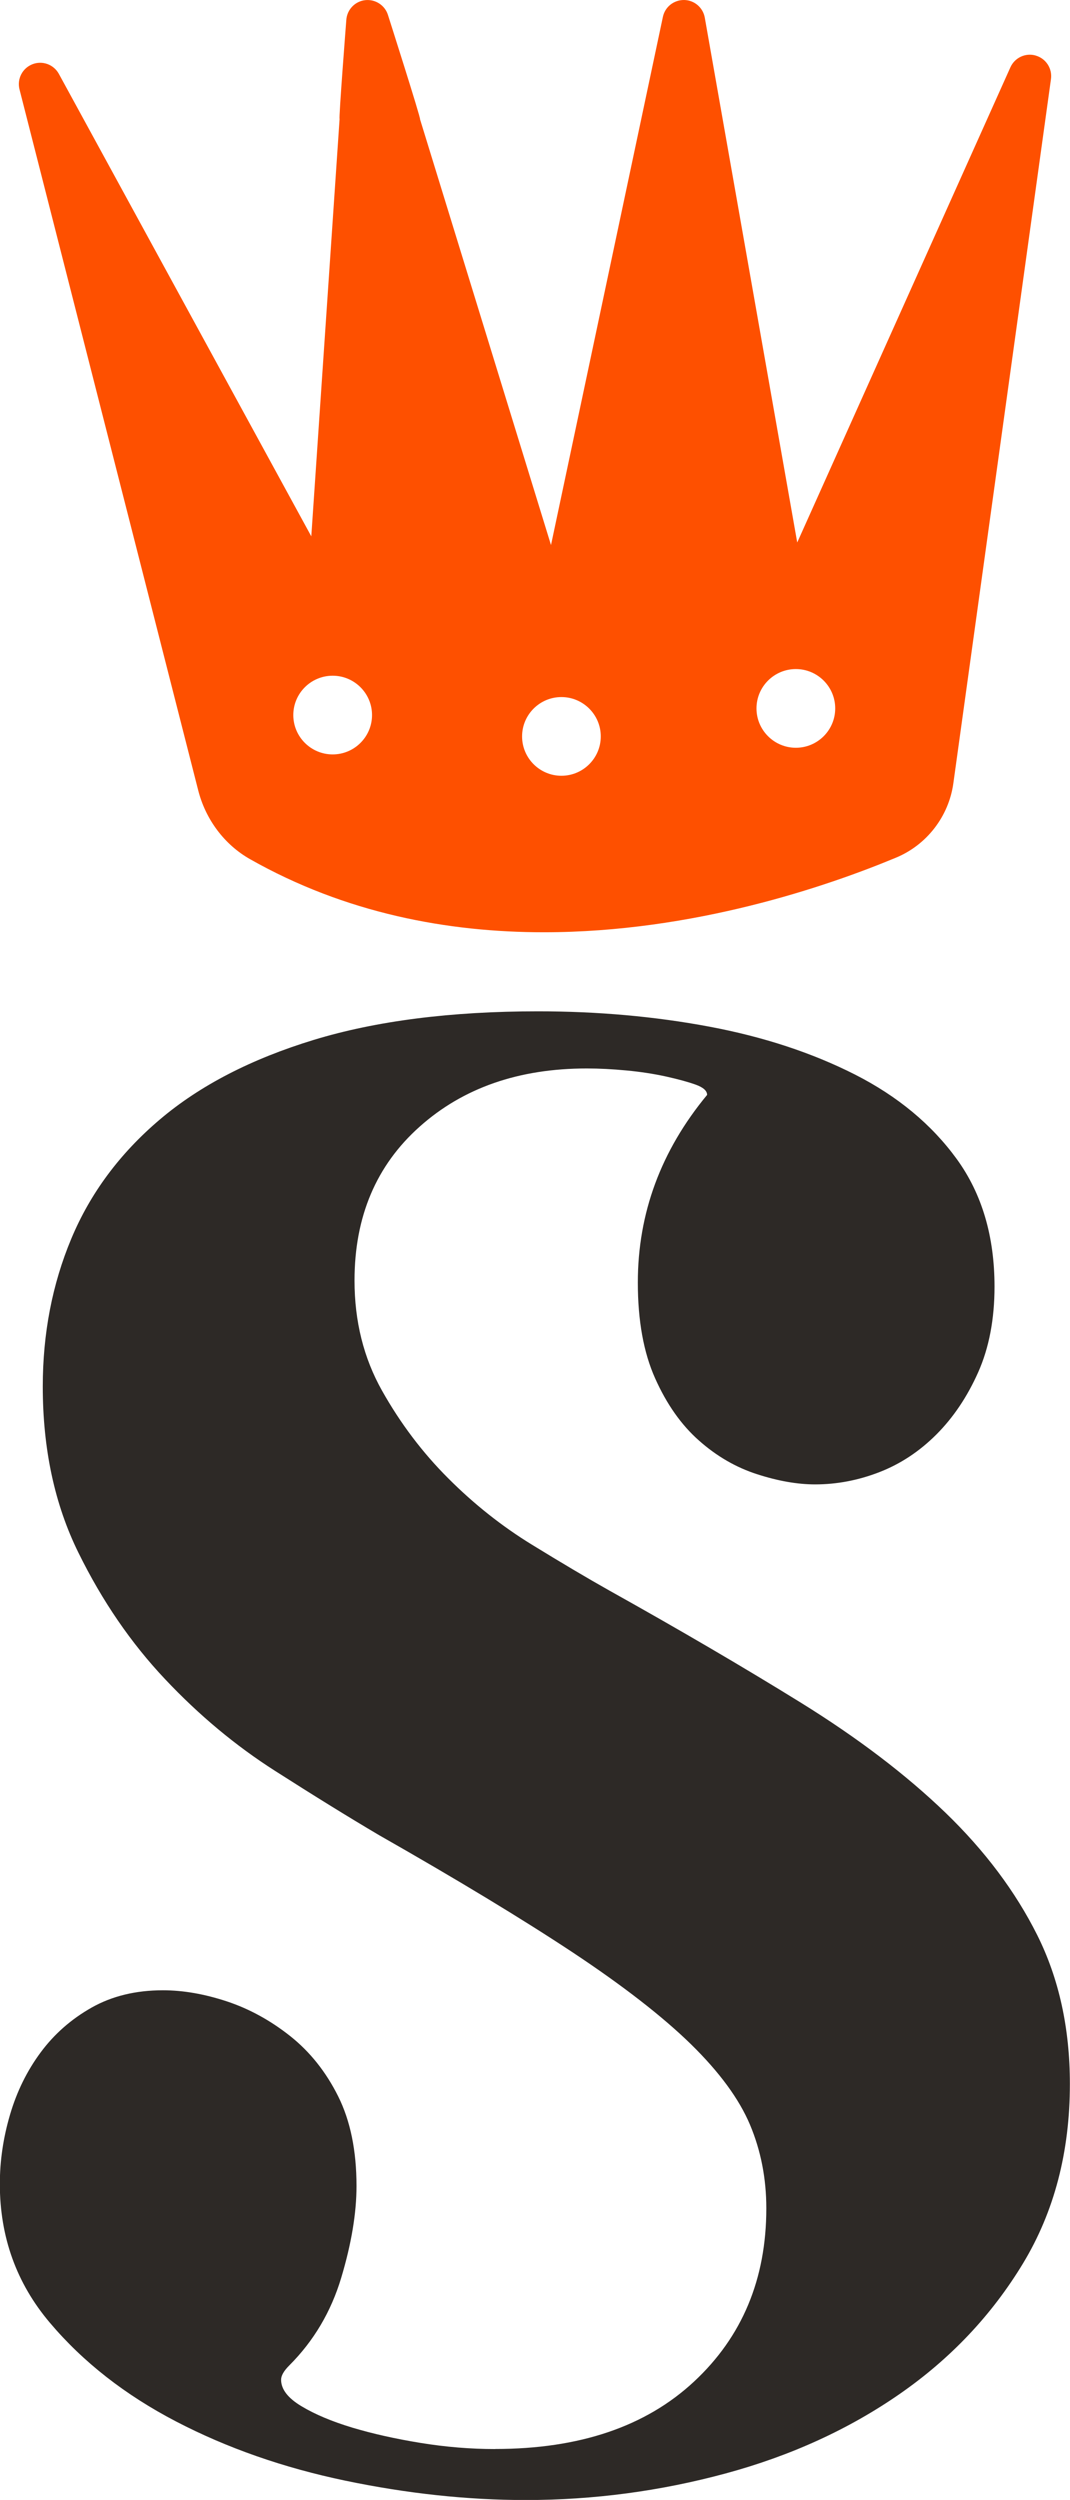 <?xml version="1.0" encoding="UTF-8"?>
<svg xmlns="http://www.w3.org/2000/svg" id="Camada_1" data-name="Camada 1" viewBox="0 0 333 777.6">
  <defs>
    <style>
      .cls-1 {
        fill: #2d2926;
      }

      .cls-1, .cls-2 {
        stroke-width: 0px;
      }

      .cls-2 {
        fill: #fe5000;
      }
    </style>
  </defs>
  <path class="cls-1" d="m154.13,761.75c26.21,0,46.83-6.98,61.84-20.94,15.01-13.95,22.52-31.92,22.52-53.91,0-9.29-1.7-17.96-5.08-26-3.39-8.03-9.52-16.38-18.39-25.06-8.88-8.66-21.15-18.18-36.79-28.55-15.65-10.35-35.74-22.52-60.26-36.47-9.31-5.49-20.09-12.15-32.35-19.98-12.27-7.82-23.69-17.33-34.25-28.54-10.58-11.2-19.57-24.31-26.96-39.33-7.41-15.01-11.1-32.24-11.1-51.7,0-16.48,2.95-31.81,8.88-45.98,5.92-14.16,15.11-26.53,27.59-37.1,12.47-10.57,28.44-18.81,47.89-24.74,19.45-5.92,42.71-8.88,69.77-8.88,18.6,0,36.36,1.59,53.28,4.76,16.91,3.17,32.03,8.15,45.35,14.9,13.32,6.77,23.88,15.54,31.71,26.32,7.82,10.79,11.73,24.01,11.73,39.64,0,10.15-1.7,19.03-5.08,26.64-3.39,7.61-7.72,14.06-13,19.35-5.29,5.29-11.21,9.19-17.76,11.73-6.56,2.54-13.22,3.81-19.98,3.81-5.5,0-11.53-1.05-18.08-3.17-6.56-2.11-12.59-5.6-18.08-10.47-5.5-4.85-10.05-11.3-13.64-19.34-3.6-8.03-5.39-17.97-5.39-29.81,0-21.57,7.19-41.01,21.56-58.36,0-1.27-1.17-2.32-3.49-3.17-2.33-.84-5.39-1.68-9.19-2.53-3.81-.84-7.93-1.48-12.37-1.9-4.44-.42-8.56-.63-12.37-.63-21.15,0-38.49,6.02-52.01,18.08-13.54,12.05-20.3,28.01-20.3,47.89,0,12.68,2.85,24.1,8.56,34.25,5.71,10.15,12.57,19.25,20.62,27.28,8.03,8.04,16.7,14.9,26,20.61,9.3,5.71,17.34,10.47,24.1,14.27,21.98,12.27,41.86,23.9,59.62,34.89,17.76,11,32.76,22.42,45.04,34.25,12.26,11.84,21.77,24.53,28.54,38.06,6.76,13.53,10.15,28.97,10.15,46.3,0,21.15-4.87,39.75-14.59,55.82-9.73,16.07-22.52,29.6-38.38,40.6-15.86,11-33.93,19.25-54.23,24.74-20.3,5.49-41.02,8.25-62.16,8.25-18.19,0-36.9-2.01-56.13-6.02-19.25-4.02-36.79-10.15-52.65-18.4-15.86-8.25-28.97-18.5-39.33-30.76-10.37-12.26-15.54-26.64-15.54-43.13,0-7.19,1.05-14.37,3.17-21.56,2.11-7.19,5.28-13.63,9.52-19.35,4.22-5.71,9.51-10.35,15.86-13.95,6.34-3.58,13.74-5.39,22.2-5.39,6.34,0,13,1.17,19.98,3.48,6.98,2.33,13.53,5.93,19.66,10.79,6.12,4.86,11.1,11.1,14.9,18.71s5.71,16.92,5.71,27.9c0,8.46-1.59,17.98-4.76,28.55-3.17,10.57-8.56,19.66-16.17,27.27-1.7,1.7-2.54,3.17-2.54,4.44,0,2.96,2.11,5.71,6.34,8.24,4.22,2.54,9.52,4.76,15.86,6.67,6.35,1.9,13.42,3.48,21.25,4.75,7.82,1.27,15.54,1.9,23.15,1.9Z"></path>
  <path class="cls-2" d="m322.34,17.28c-3.17-.93-6.54.65-7.89,3.66l-66.34,147.8L219.34,5.48C218.78,2.35,216.09.05,212.91,0c-3.23-.02-5.95,2.15-6.61,5.26l-34.82,164.28-40.76-132.45c.4.08-9.97-32.4-9.97-32.4-.94-3.06-3.94-4.99-7.11-4.64-3.18.37-5.64,2.95-5.86,6.14,0,0-2.43,31.24-2.09,30.76l-8.81,129.88L18.32,22.98c-1.61-2.94-5.15-4.22-8.25-2.99-3.11,1.23-4.83,4.58-4,7.82l55.62,218.04c2.32,9.1,8.18,16.88,16.07,21.36,29.83,16.91,61.67,22.77,91.49,22.77,46.61,0,88.28-14.33,109.63-23.22,9.57-3.98,16.4-12.84,17.82-23.13l30.38-219.05c.45-3.27-1.57-6.38-4.74-7.29ZM103.53,234.66c-6.75,0-12.25-5.49-12.25-12.24s5.49-12.24,12.25-12.24,12.25,5.49,12.25,12.24-5.49,12.24-12.25,12.24Zm71.19,6.64c-6.75,0-12.24-5.49-12.24-12.24s5.49-12.24,12.24-12.24,12.25,5.49,12.25,12.24-5.49,12.24-12.25,12.24Zm72.96-8.71c-6.75,0-12.25-5.49-12.25-12.24s5.49-12.24,12.25-12.24,12.25,5.49,12.25,12.24-5.49,12.24-12.25,12.24Z"></path>
</svg>
